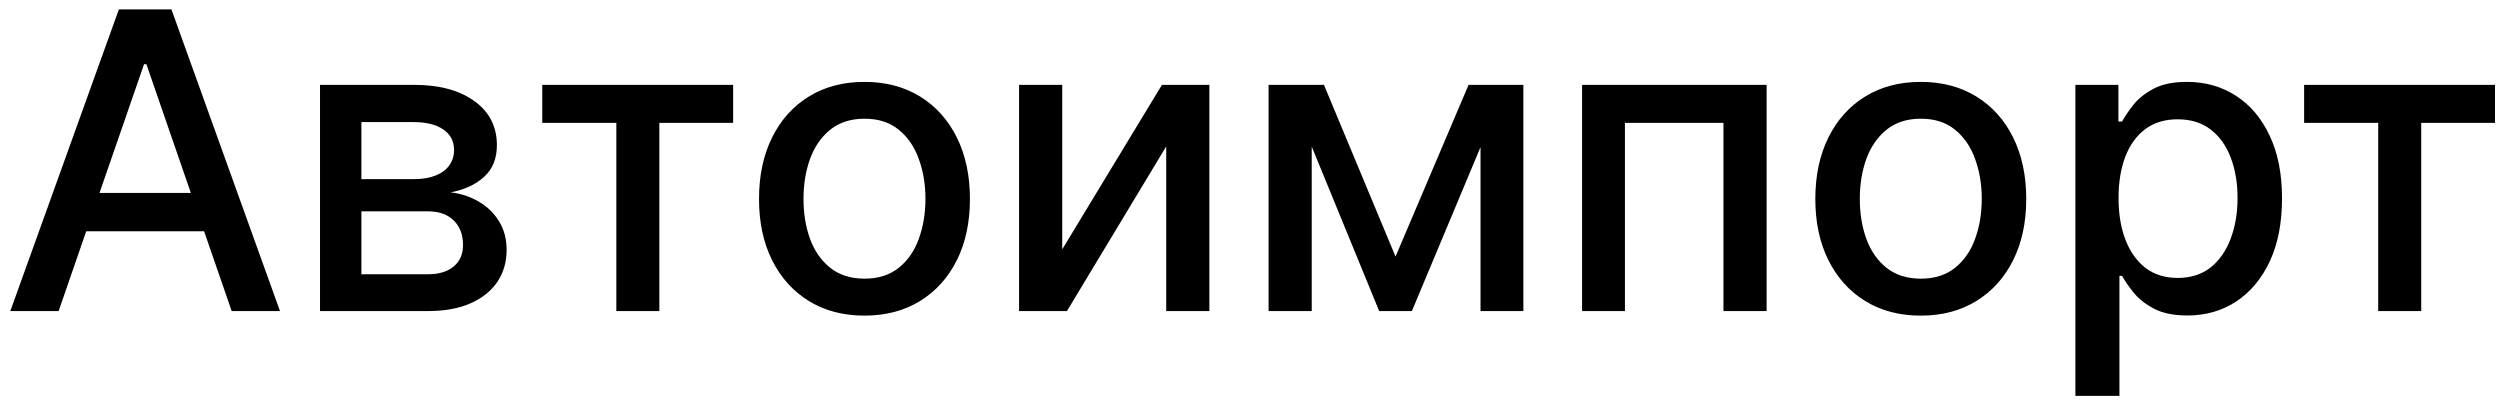 <svg width="217" height="35" viewBox="0 0 217 35" fill="none" xmlns="http://www.w3.org/2000/svg">
<path d="M5.088 27H0.895L10.317 0.818H14.881L24.303 27H20.109L12.707 5.574H12.503L5.088 27ZM5.791 16.747H19.393V20.071H5.791V16.747ZM27.777 27V7.364H35.92C38.136 7.364 39.892 7.837 41.187 8.783C42.483 9.72 43.13 10.994 43.13 12.605C43.13 13.756 42.764 14.668 42.031 15.341C41.298 16.014 40.326 16.466 39.116 16.696C39.994 16.798 40.799 17.062 41.532 17.489C42.265 17.906 42.853 18.469 43.297 19.176C43.748 19.884 43.974 20.727 43.974 21.707C43.974 22.747 43.706 23.668 43.169 24.469C42.632 25.261 41.852 25.884 40.829 26.335C39.815 26.778 38.592 27 37.16 27H27.777ZM31.369 23.804H37.16C38.106 23.804 38.848 23.578 39.385 23.126C39.922 22.675 40.19 22.061 40.19 21.285C40.19 20.374 39.922 19.658 39.385 19.138C38.848 18.609 38.106 18.345 37.16 18.345H31.369V23.804ZM31.369 15.546H35.959C36.674 15.546 37.288 15.443 37.799 15.239C38.319 15.034 38.716 14.744 38.988 14.369C39.27 13.986 39.41 13.534 39.41 13.014C39.41 12.256 39.099 11.663 38.477 11.237C37.855 10.811 37.002 10.598 35.92 10.598H31.369V15.546ZM47.068 10.662V7.364H63.636V10.662H57.231V27H53.498V10.662H47.068ZM75.036 27.396C73.195 27.396 71.589 26.974 70.217 26.131C68.844 25.287 67.779 24.107 67.021 22.59C66.262 21.072 65.883 19.3 65.883 17.271C65.883 15.234 66.262 13.453 67.021 11.928C67.779 10.402 68.844 9.217 70.217 8.374C71.589 7.53 73.195 7.108 75.036 7.108C76.877 7.108 78.484 7.53 79.856 8.374C81.228 9.217 82.293 10.402 83.052 11.928C83.81 13.453 84.19 15.234 84.19 17.271C84.19 19.3 83.81 21.072 83.052 22.59C82.293 24.107 81.228 25.287 79.856 26.131C78.484 26.974 76.877 27.396 75.036 27.396ZM75.049 24.188C76.242 24.188 77.231 23.872 78.015 23.241C78.799 22.611 79.379 21.771 79.754 20.723C80.137 19.675 80.329 18.52 80.329 17.259C80.329 16.006 80.137 14.855 79.754 13.807C79.379 12.75 78.799 11.902 78.015 11.263C77.231 10.624 76.242 10.304 75.049 10.304C73.847 10.304 72.85 10.624 72.058 11.263C71.273 11.902 70.69 12.75 70.306 13.807C69.931 14.855 69.744 16.006 69.744 17.259C69.744 18.52 69.931 19.675 70.306 20.723C70.69 21.771 71.273 22.611 72.058 23.241C72.85 23.872 73.847 24.188 75.049 24.188ZM92.202 21.643L100.857 7.364H104.973V27H101.228V12.707L92.611 27H88.456V7.364H92.202V21.643ZM121.132 22.27L127.473 7.364H130.772L122.551 27H119.713L111.659 7.364H114.919L121.132 22.27ZM113.858 7.364V27H110.113V7.364H113.858ZM128.509 27V7.364H132.229V27H128.509ZM137.324 27V7.364H153.342V27H149.596V10.662H141.044V27H137.324ZM166.724 27.396C164.883 27.396 163.276 26.974 161.904 26.131C160.532 25.287 159.467 24.107 158.708 22.59C157.95 21.072 157.57 19.3 157.57 17.271C157.57 15.234 157.95 13.453 158.708 11.928C159.467 10.402 160.532 9.217 161.904 8.374C163.276 7.53 164.883 7.108 166.724 7.108C168.565 7.108 170.171 7.53 171.543 8.374C172.915 9.217 173.981 10.402 174.739 11.928C175.498 13.453 175.877 15.234 175.877 17.271C175.877 19.3 175.498 21.072 174.739 22.59C173.981 24.107 172.915 25.287 171.543 26.131C170.171 26.974 168.565 27.396 166.724 27.396ZM166.737 24.188C167.93 24.188 168.918 23.872 169.702 23.241C170.487 22.611 171.066 21.771 171.441 20.723C171.825 19.675 172.016 18.52 172.016 17.259C172.016 16.006 171.825 14.855 171.441 13.807C171.066 12.75 170.487 11.902 169.702 11.263C168.918 10.624 167.93 10.304 166.737 10.304C165.535 10.304 164.538 10.624 163.745 11.263C162.961 11.902 162.377 12.75 161.994 13.807C161.619 14.855 161.431 16.006 161.431 17.259C161.431 18.52 161.619 19.675 161.994 20.723C162.377 21.771 162.961 22.611 163.745 23.241C164.538 23.872 165.535 24.188 166.737 24.188ZM180.144 34.364V7.364H183.877V10.547H184.196C184.418 10.138 184.738 9.665 185.155 9.128C185.573 8.591 186.152 8.122 186.894 7.722C187.635 7.312 188.615 7.108 189.834 7.108C191.419 7.108 192.834 7.509 194.078 8.31C195.323 9.111 196.299 10.266 197.006 11.774C197.722 13.283 198.08 15.098 198.08 17.22C198.08 19.342 197.726 21.162 197.019 22.679C196.311 24.188 195.34 25.351 194.104 26.169C192.868 26.979 191.458 27.384 189.873 27.384C188.679 27.384 187.703 27.183 186.945 26.783C186.195 26.382 185.607 25.913 185.181 25.376C184.755 24.84 184.426 24.362 184.196 23.945H183.966V34.364H180.144ZM183.89 17.182C183.89 18.562 184.09 19.773 184.49 20.812C184.891 21.852 185.471 22.666 186.229 23.254C186.988 23.834 187.917 24.124 189.016 24.124C190.158 24.124 191.113 23.821 191.88 23.216C192.647 22.602 193.226 21.771 193.618 20.723C194.019 19.675 194.219 18.494 194.219 17.182C194.219 15.886 194.023 14.723 193.631 13.692C193.248 12.661 192.668 11.847 191.892 11.25C191.125 10.653 190.167 10.355 189.016 10.355C187.908 10.355 186.971 10.641 186.203 11.212C185.445 11.783 184.87 12.579 184.478 13.602C184.086 14.625 183.89 15.818 183.89 17.182ZM199.998 10.662V7.364H216.566V10.662H210.161V27H206.428V10.662H199.998Z" fill="black"/>
</svg>
